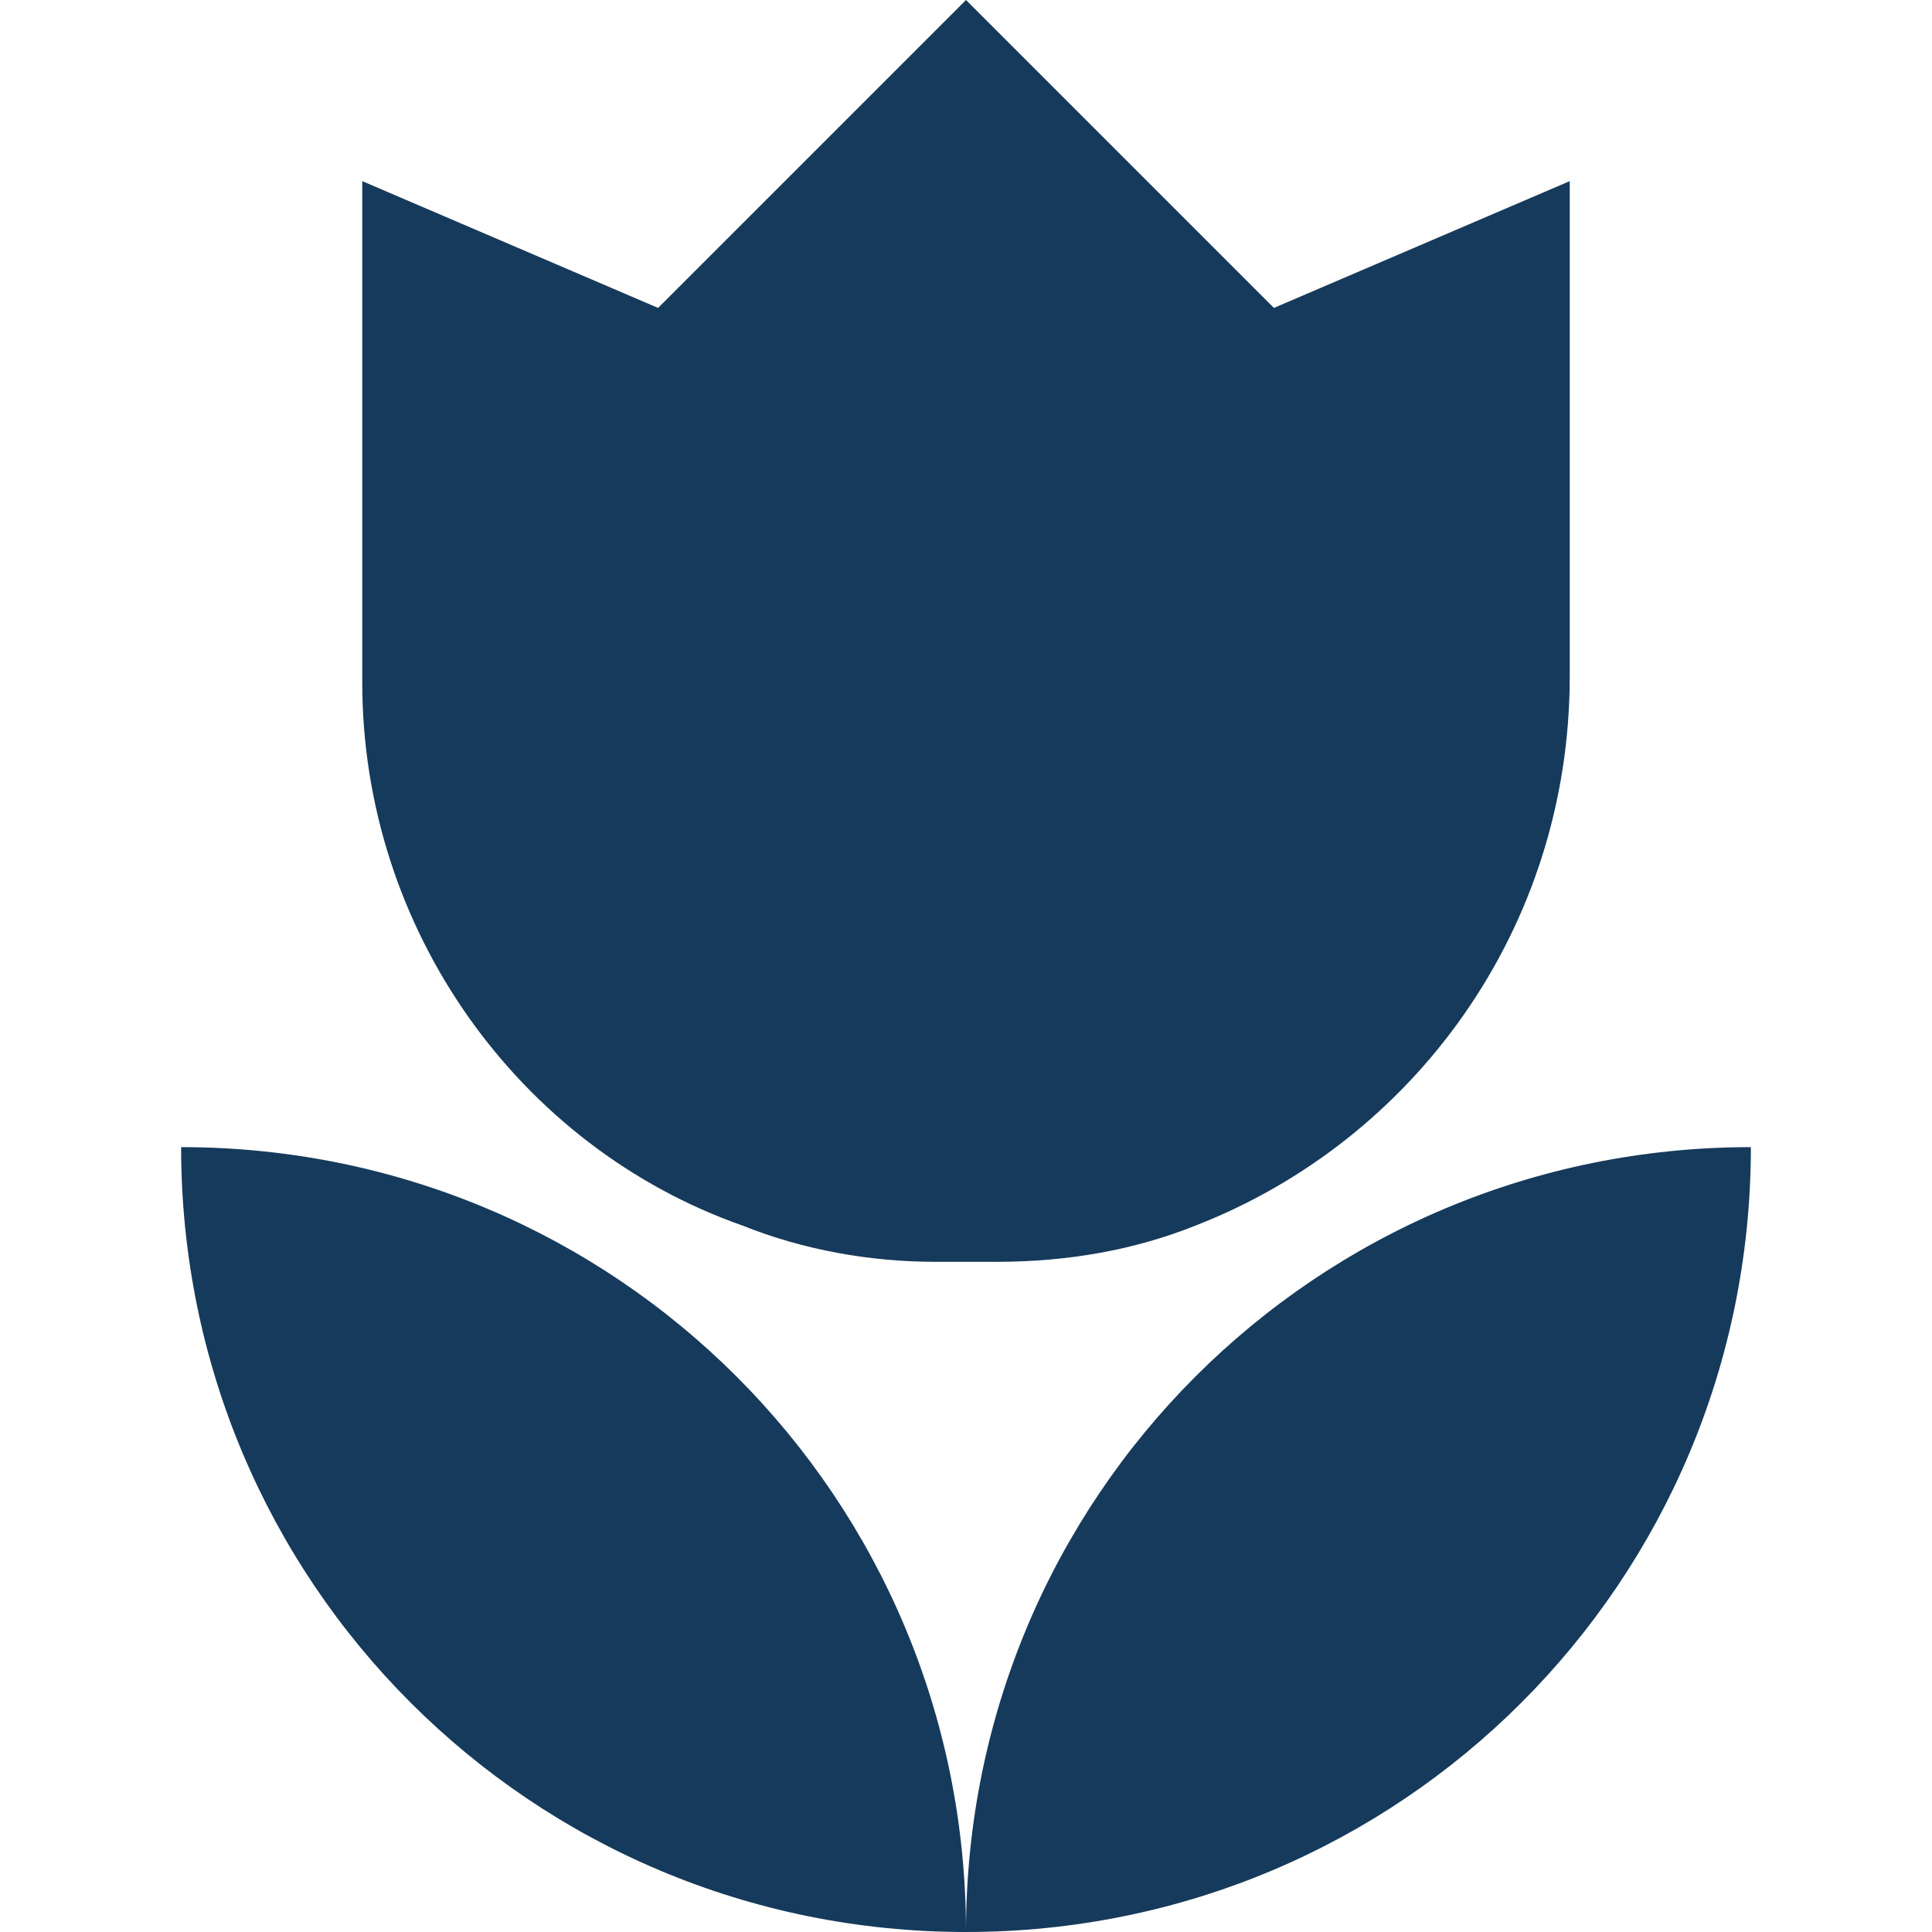 <svg xmlns="http://www.w3.org/2000/svg" id="Layer_1" viewBox="0 0 32 32" width="32" height="32"><style>.st0{fill:#163a5b}</style><path d="M12.3 20.3c1 .4 2.1.6 3.2.6h1c1.2 0 2.3-.2 3.3-.6 3.6-1.4 6.2-4.9 6.2-9.1V3l-4.9 2.1L16 0l-5.1 5.1L6 3v8.3c0 4.1 2.6 7.7 6.3 9zM16 32c7.2 0 13-5.8 13-13-7.2 0-13 5.8-13 13zM3 19c0 7.2 5.8 13 13 13 0-7.2-5.8-13-13-13z" class="st0"/></svg>